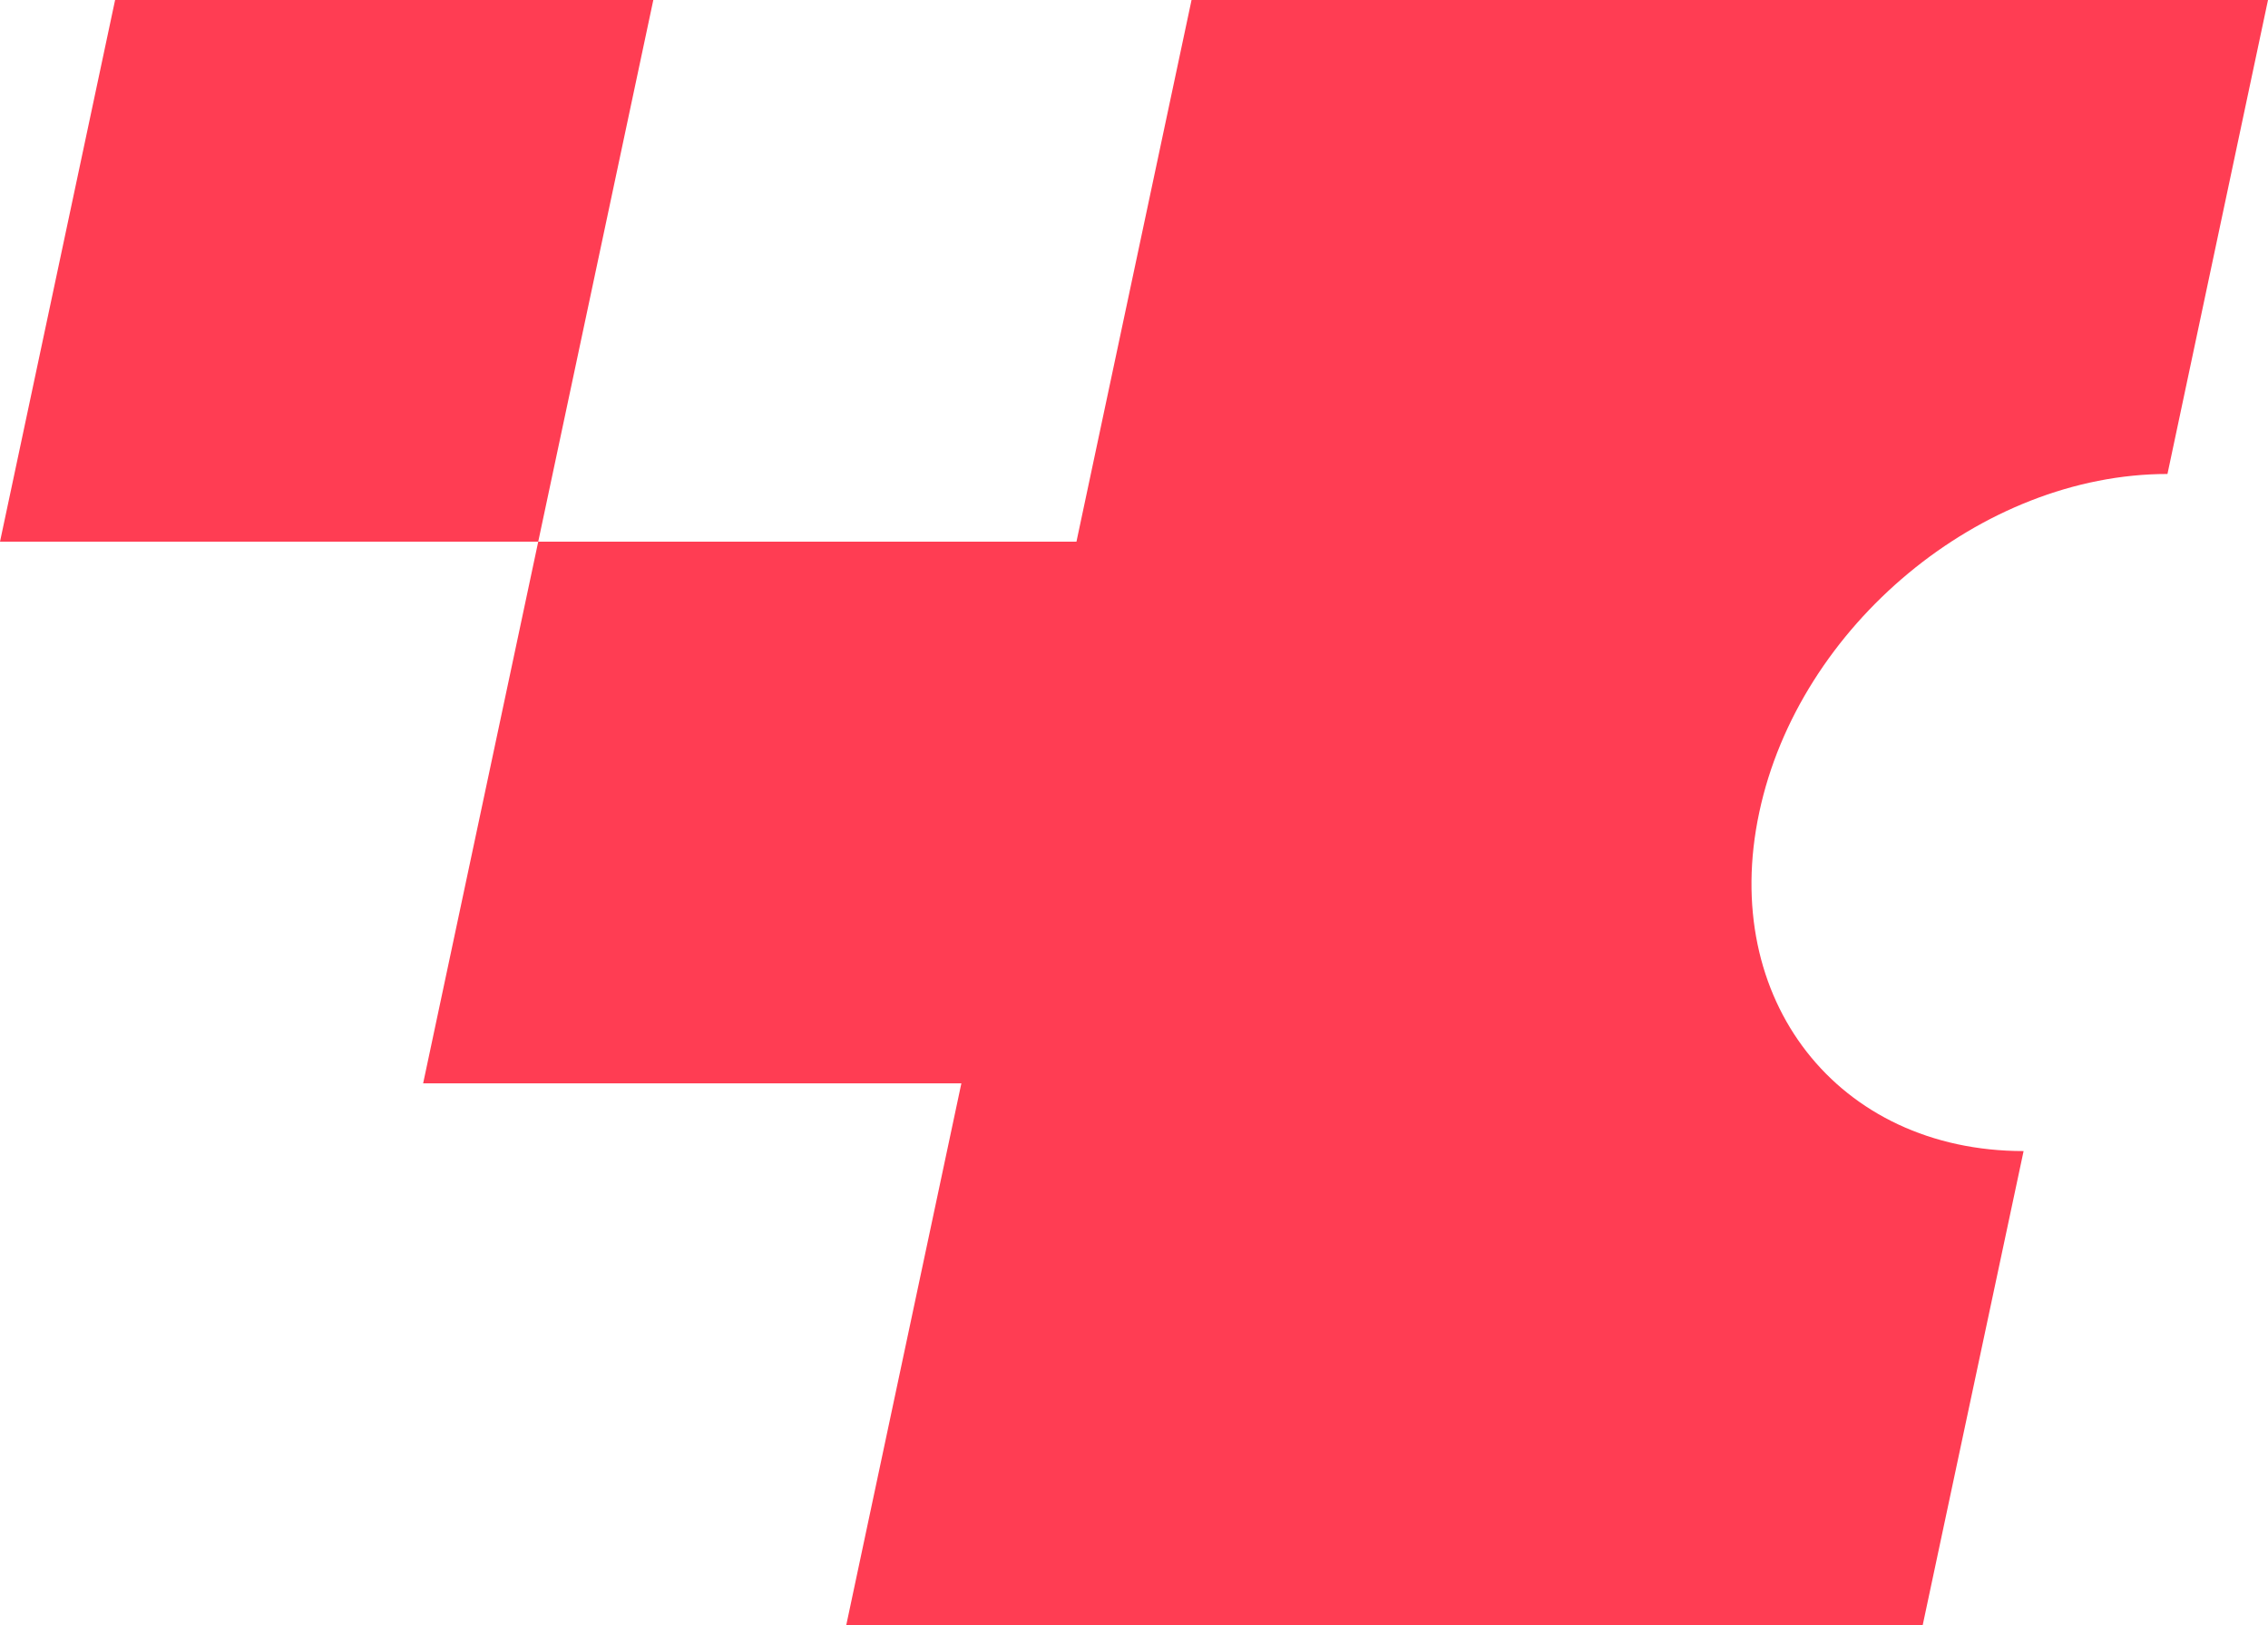 <svg version="1.1" xmlns="http://www.w3.org/2000/svg" x="0" y="0" viewBox="0 0 67 48" xml:space="preserve" data-v-bfd49666=""><style></style><path d="M19.3 0l-3.4 16H0L3.4 0h15.9zm44.73 14L67 0H35.2l-3.4 16H15.9l-3.4 16h15.9L25 48h31.8l2.98-14c-5.49 0-8.99-4.48-7.81-10 1.17-5.52 6.57-10 12.06-10z" fill="#ff3d53"></path></svg>